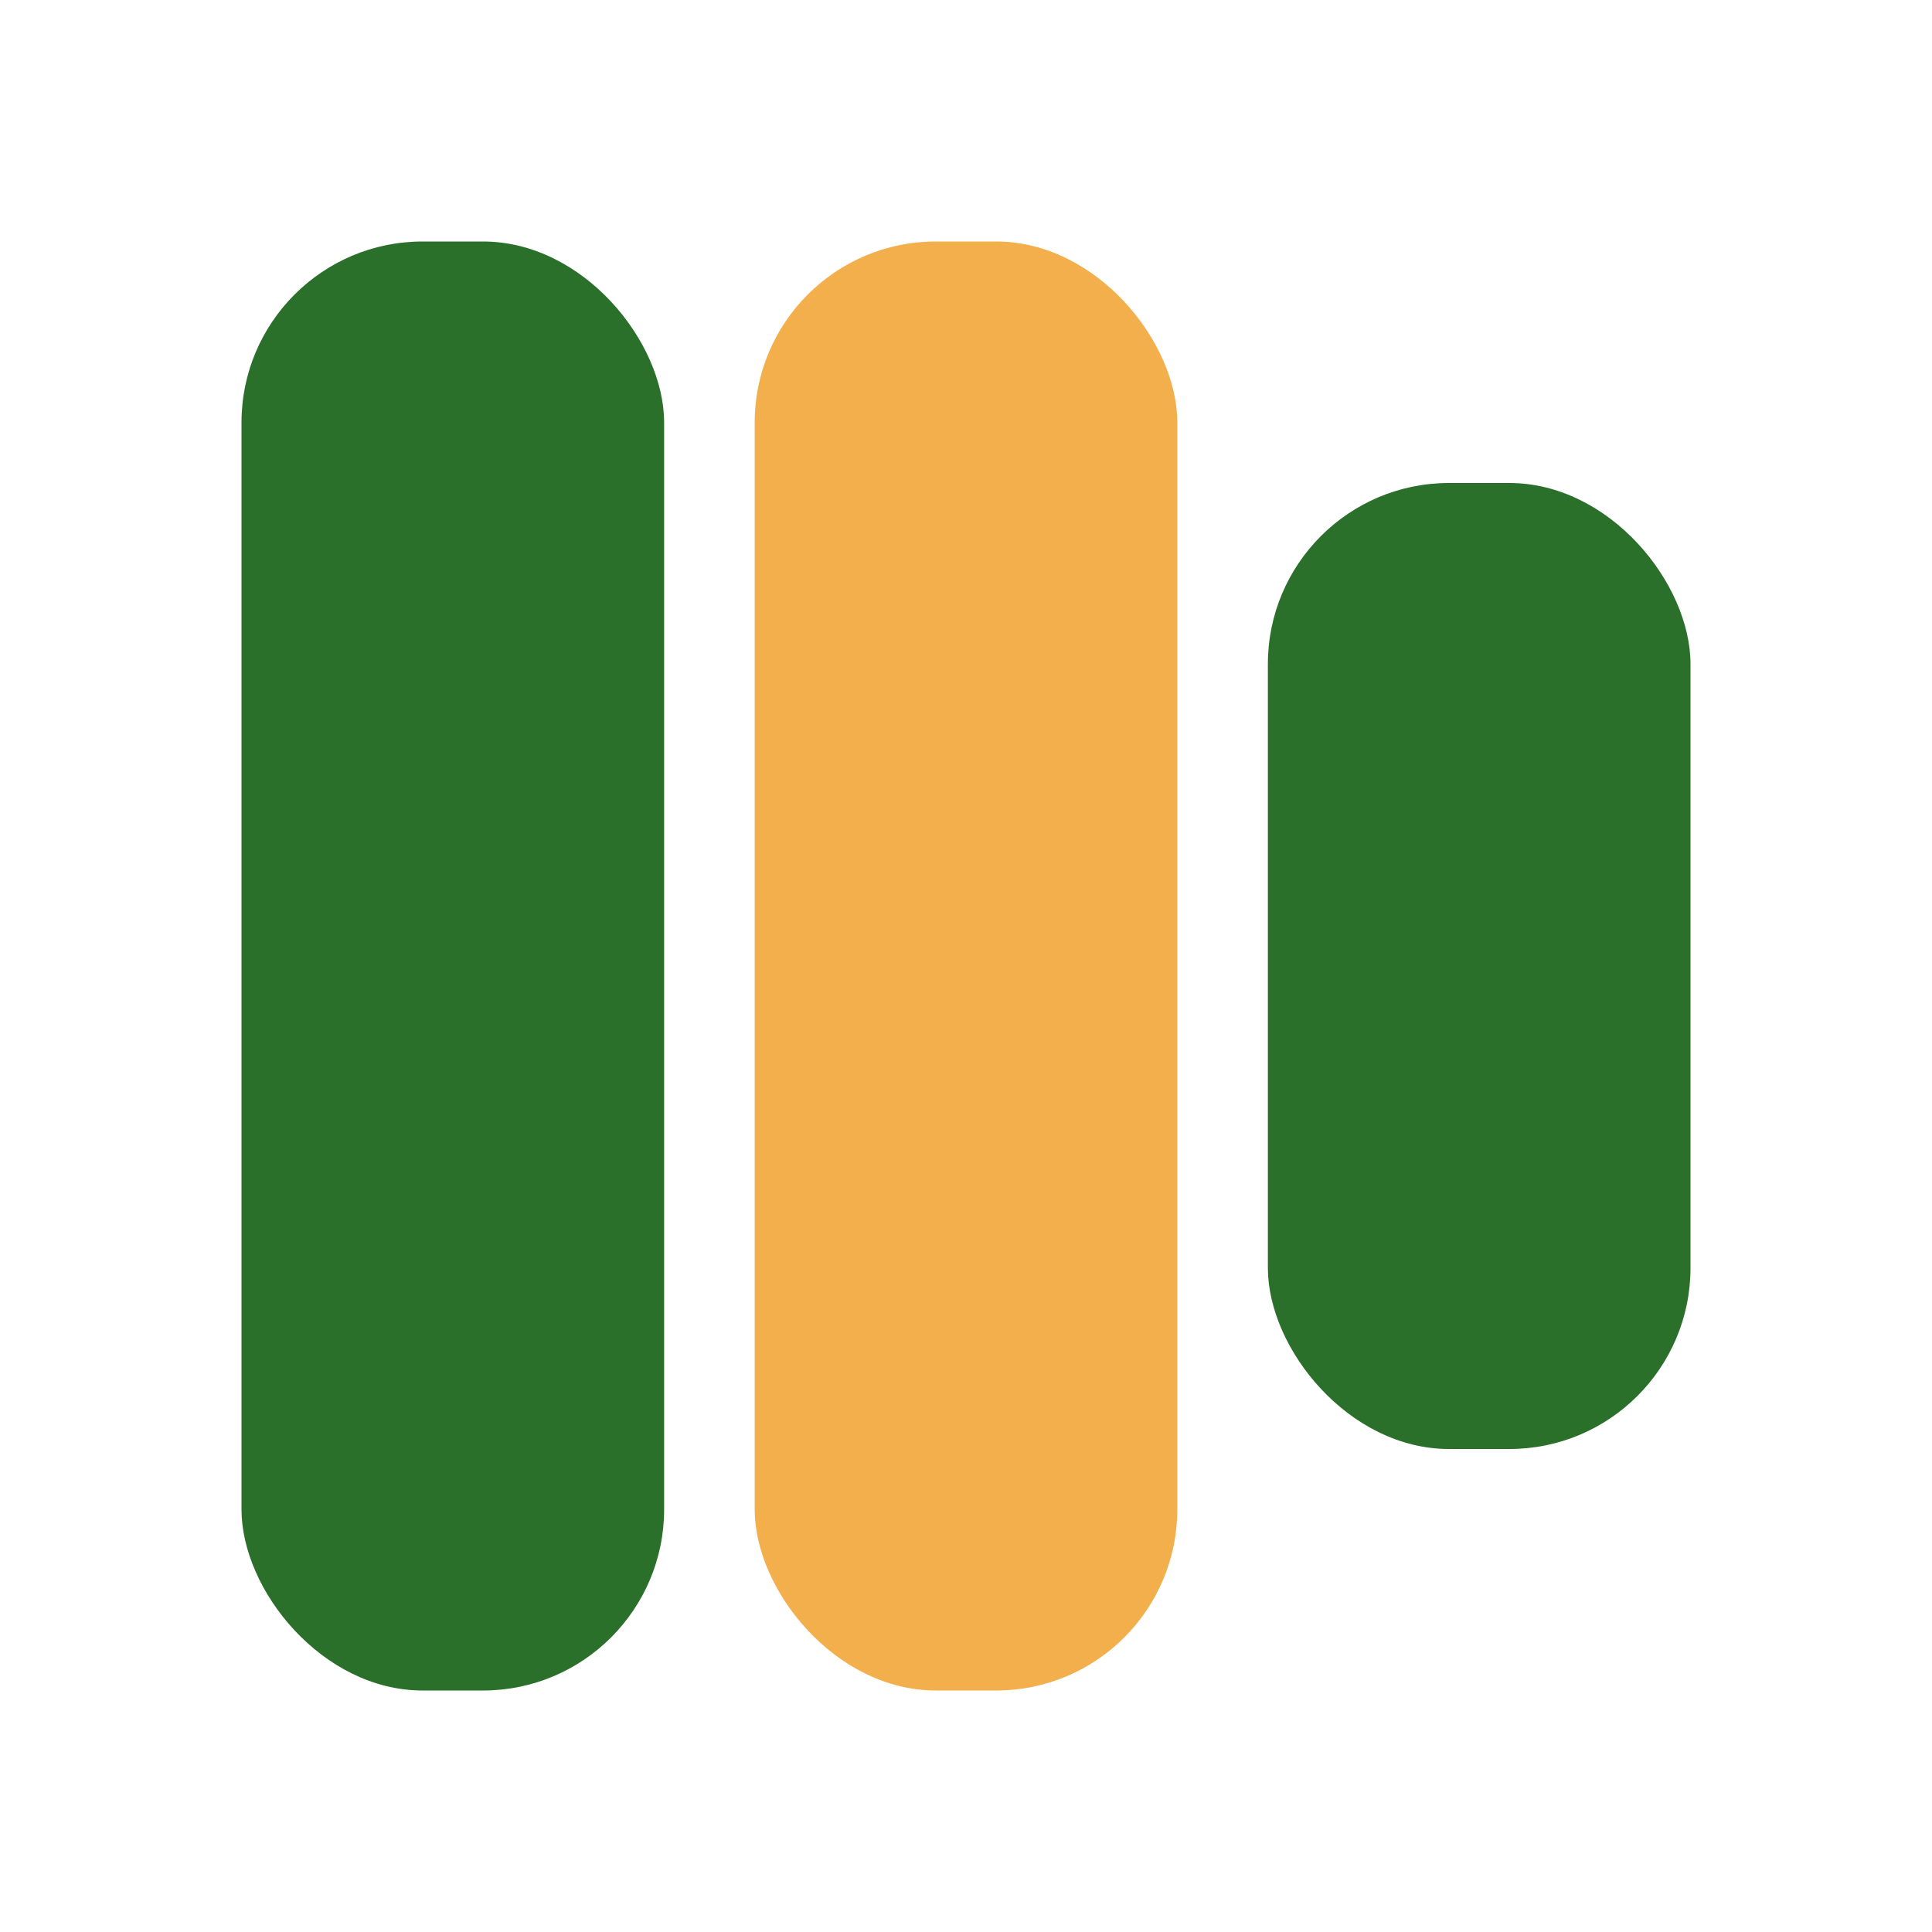 <svg xmlns="http://www.w3.org/2000/svg" viewBox="0 0 32 32">
  <rect x="4" y="4" width="7" height="24" rx="3" fill="#2a6f2a"/>
  <rect x="12.5" y="4" width="7" height="24" rx="3" fill="#f2af4c"/>
  <rect x="21" y="8" width="7" height="16" rx="3" fill="#2a6f2a"/>
</svg>
